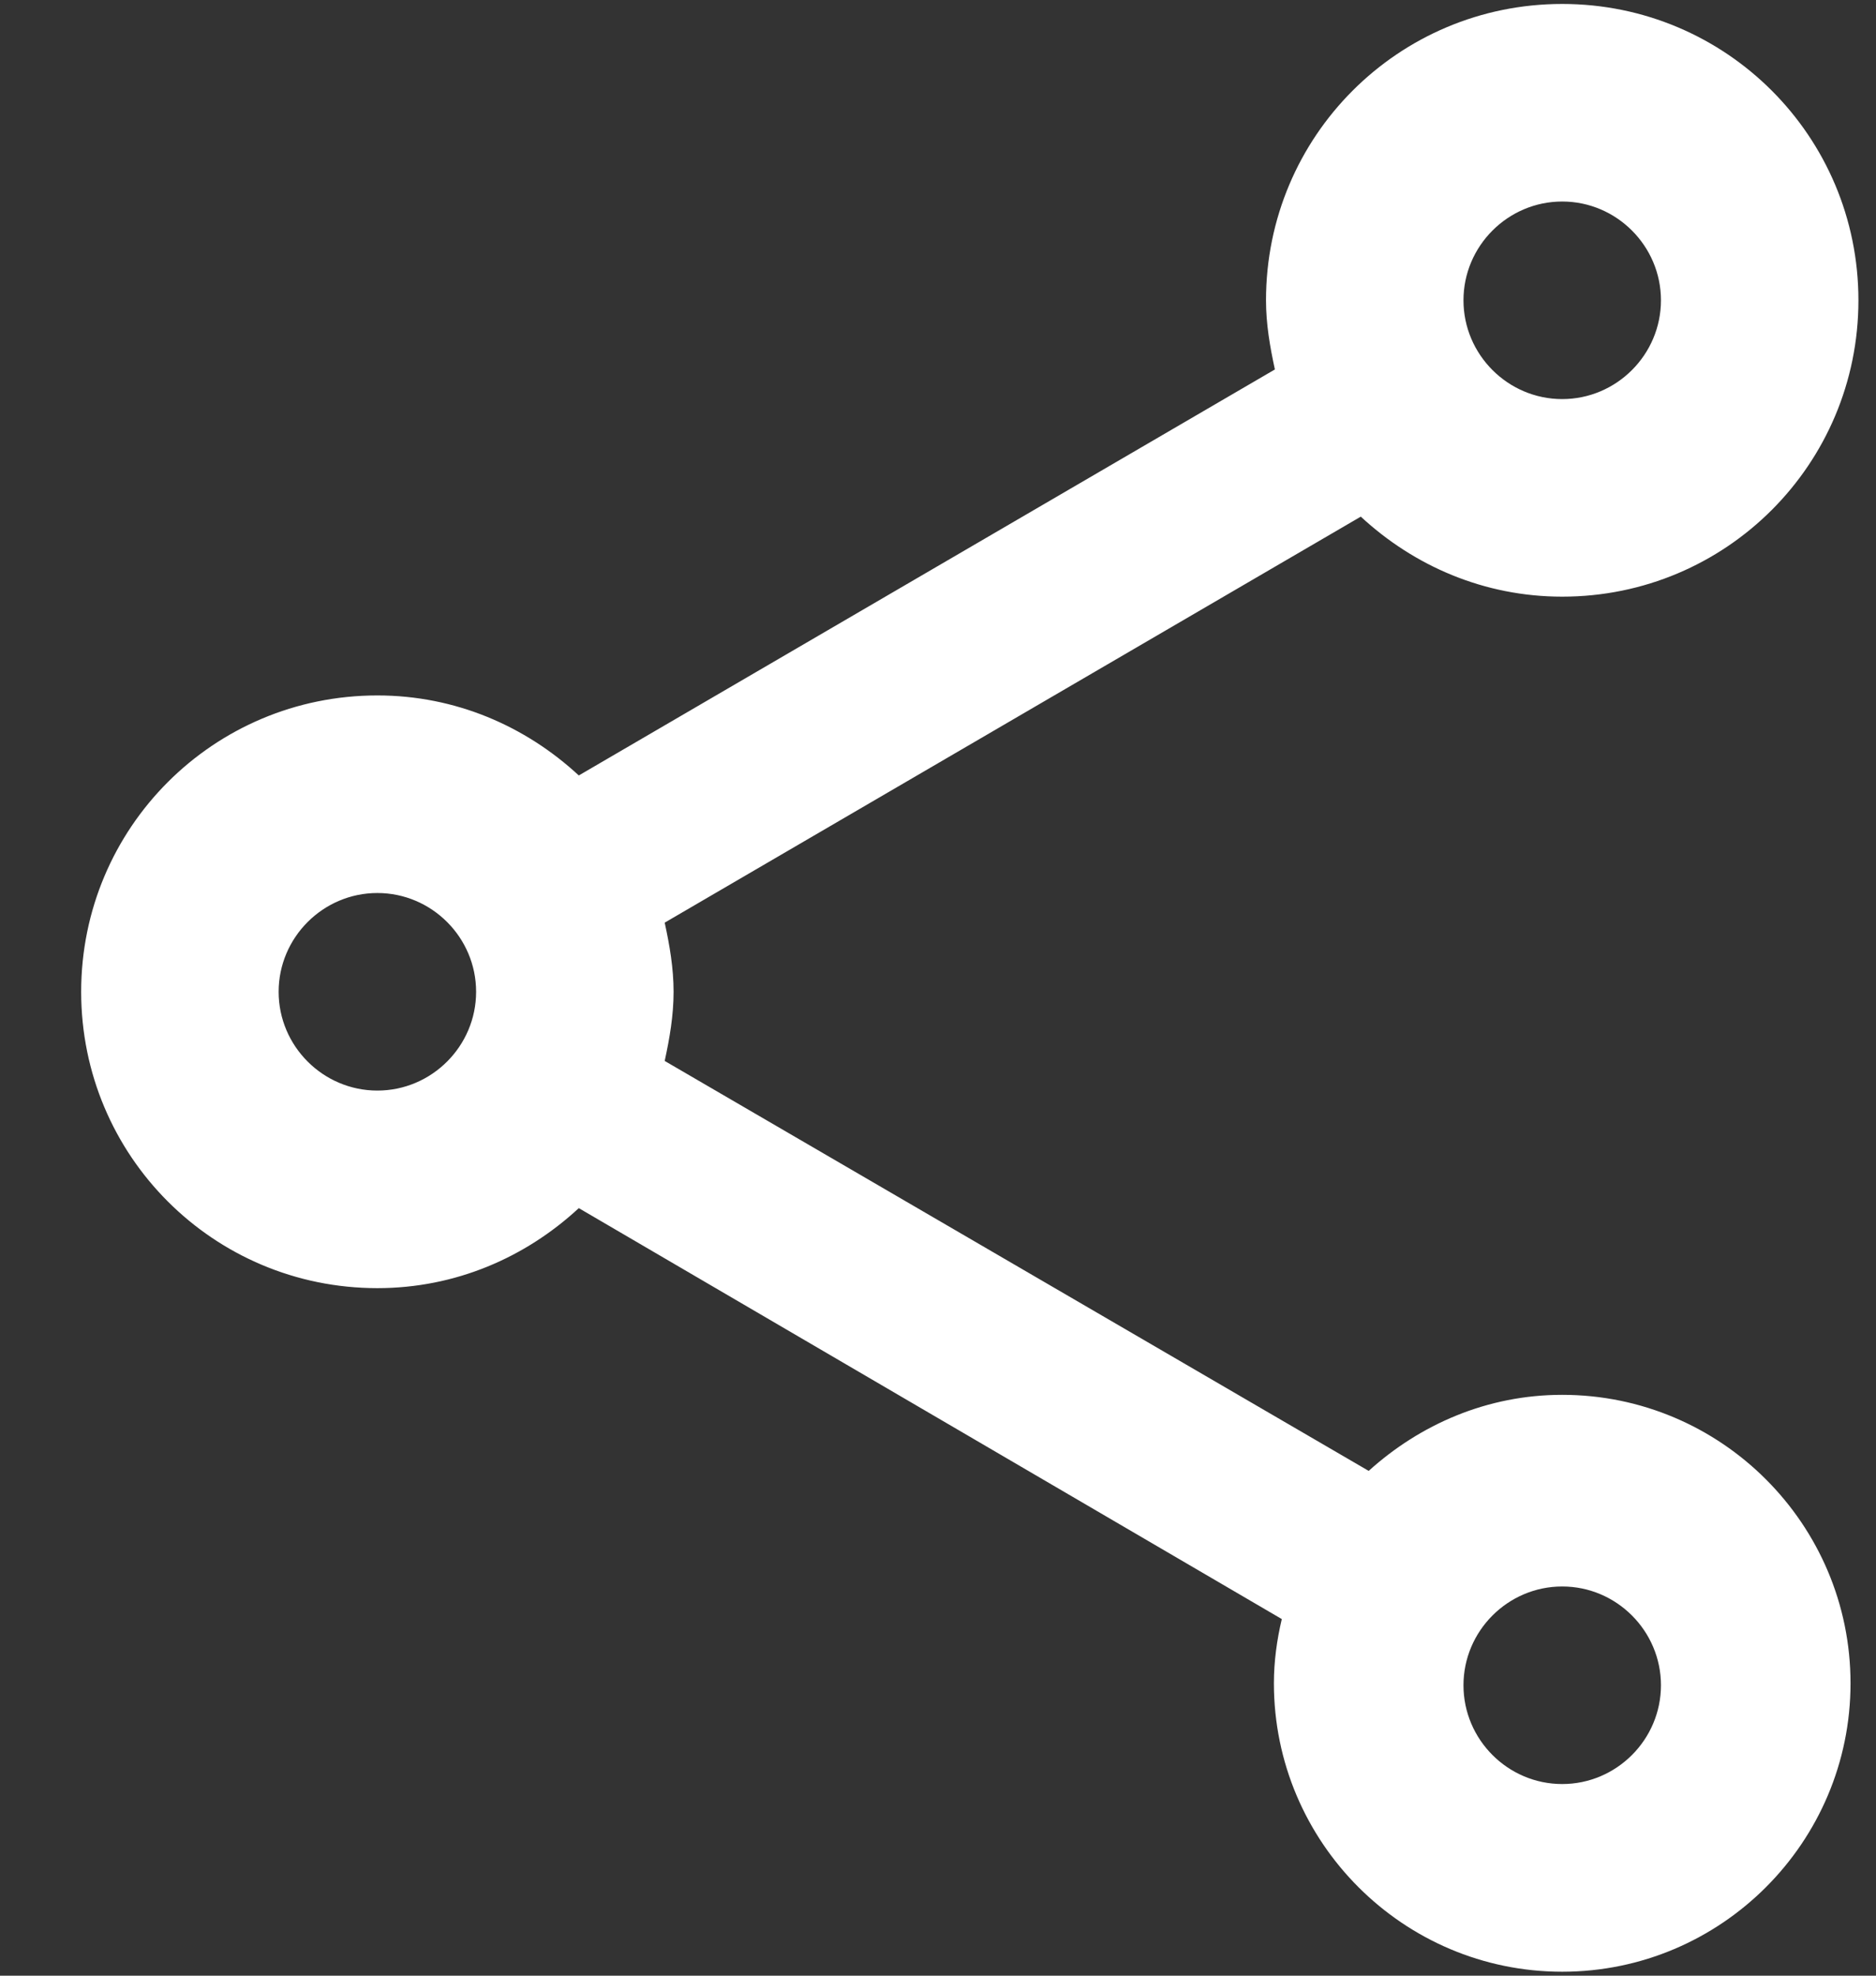 <svg width="19" height="20" viewBox="0 0 19 20" fill="none" xmlns="http://www.w3.org/2000/svg">
<rect x="0" y="0" width="19" height="20" fill="#333333" stroke="none"/>
<path d="M15.822 14.12C15.062 14.12 14.382 14.42 13.862 14.89L6.732 10.74C6.782 10.51 6.822 10.28 6.822 10.04C6.822 9.8 6.782 9.57 6.732 9.34L13.782 5.23C14.322 5.73 15.032 6.04 15.822 6.04C17.482 6.04 18.822 4.7 18.822 3.04C18.822 1.38 17.482 0.04 15.822 0.04C14.162 0.04 12.822 1.38 12.822 3.04C12.822 3.28 12.862 3.51 12.912 3.74L5.862 7.85C5.322 7.35 4.612 7.04 3.822 7.04C2.162 7.04 0.822 8.38 0.822 10.04C0.822 11.7 2.162 13.04 3.822 13.04C4.612 13.04 5.322 12.73 5.862 12.23L12.982 16.39C12.932 16.6 12.902 16.82 12.902 17.04C12.902 18.65 14.212 19.96 15.822 19.96C17.432 19.96 18.742 18.65 18.742 17.04C18.742 15.43 17.432 14.12 15.822 14.12ZM15.822 2.04C16.372 2.04 16.822 2.49 16.822 3.04C16.822 3.59 16.372 4.04 15.822 4.04C15.272 4.04 14.822 3.59 14.822 3.04C14.822 2.49 15.272 2.04 15.822 2.04ZM3.822 11.04C3.272 11.04 2.822 10.59 2.822 10.04C2.822 9.49 3.272 9.04 3.822 9.04C4.372 9.04 4.822 9.49 4.822 10.04C4.822 10.59 4.372 11.04 3.822 11.04ZM15.822 18.06C15.272 18.06 14.822 17.61 14.822 17.06C14.822 16.51 15.272 16.06 15.822 16.06C16.372 16.06 16.822 16.51 16.822 17.06C16.822 17.61 16.372 18.06 15.822 18.06Z" fill="white"/>
</svg>
